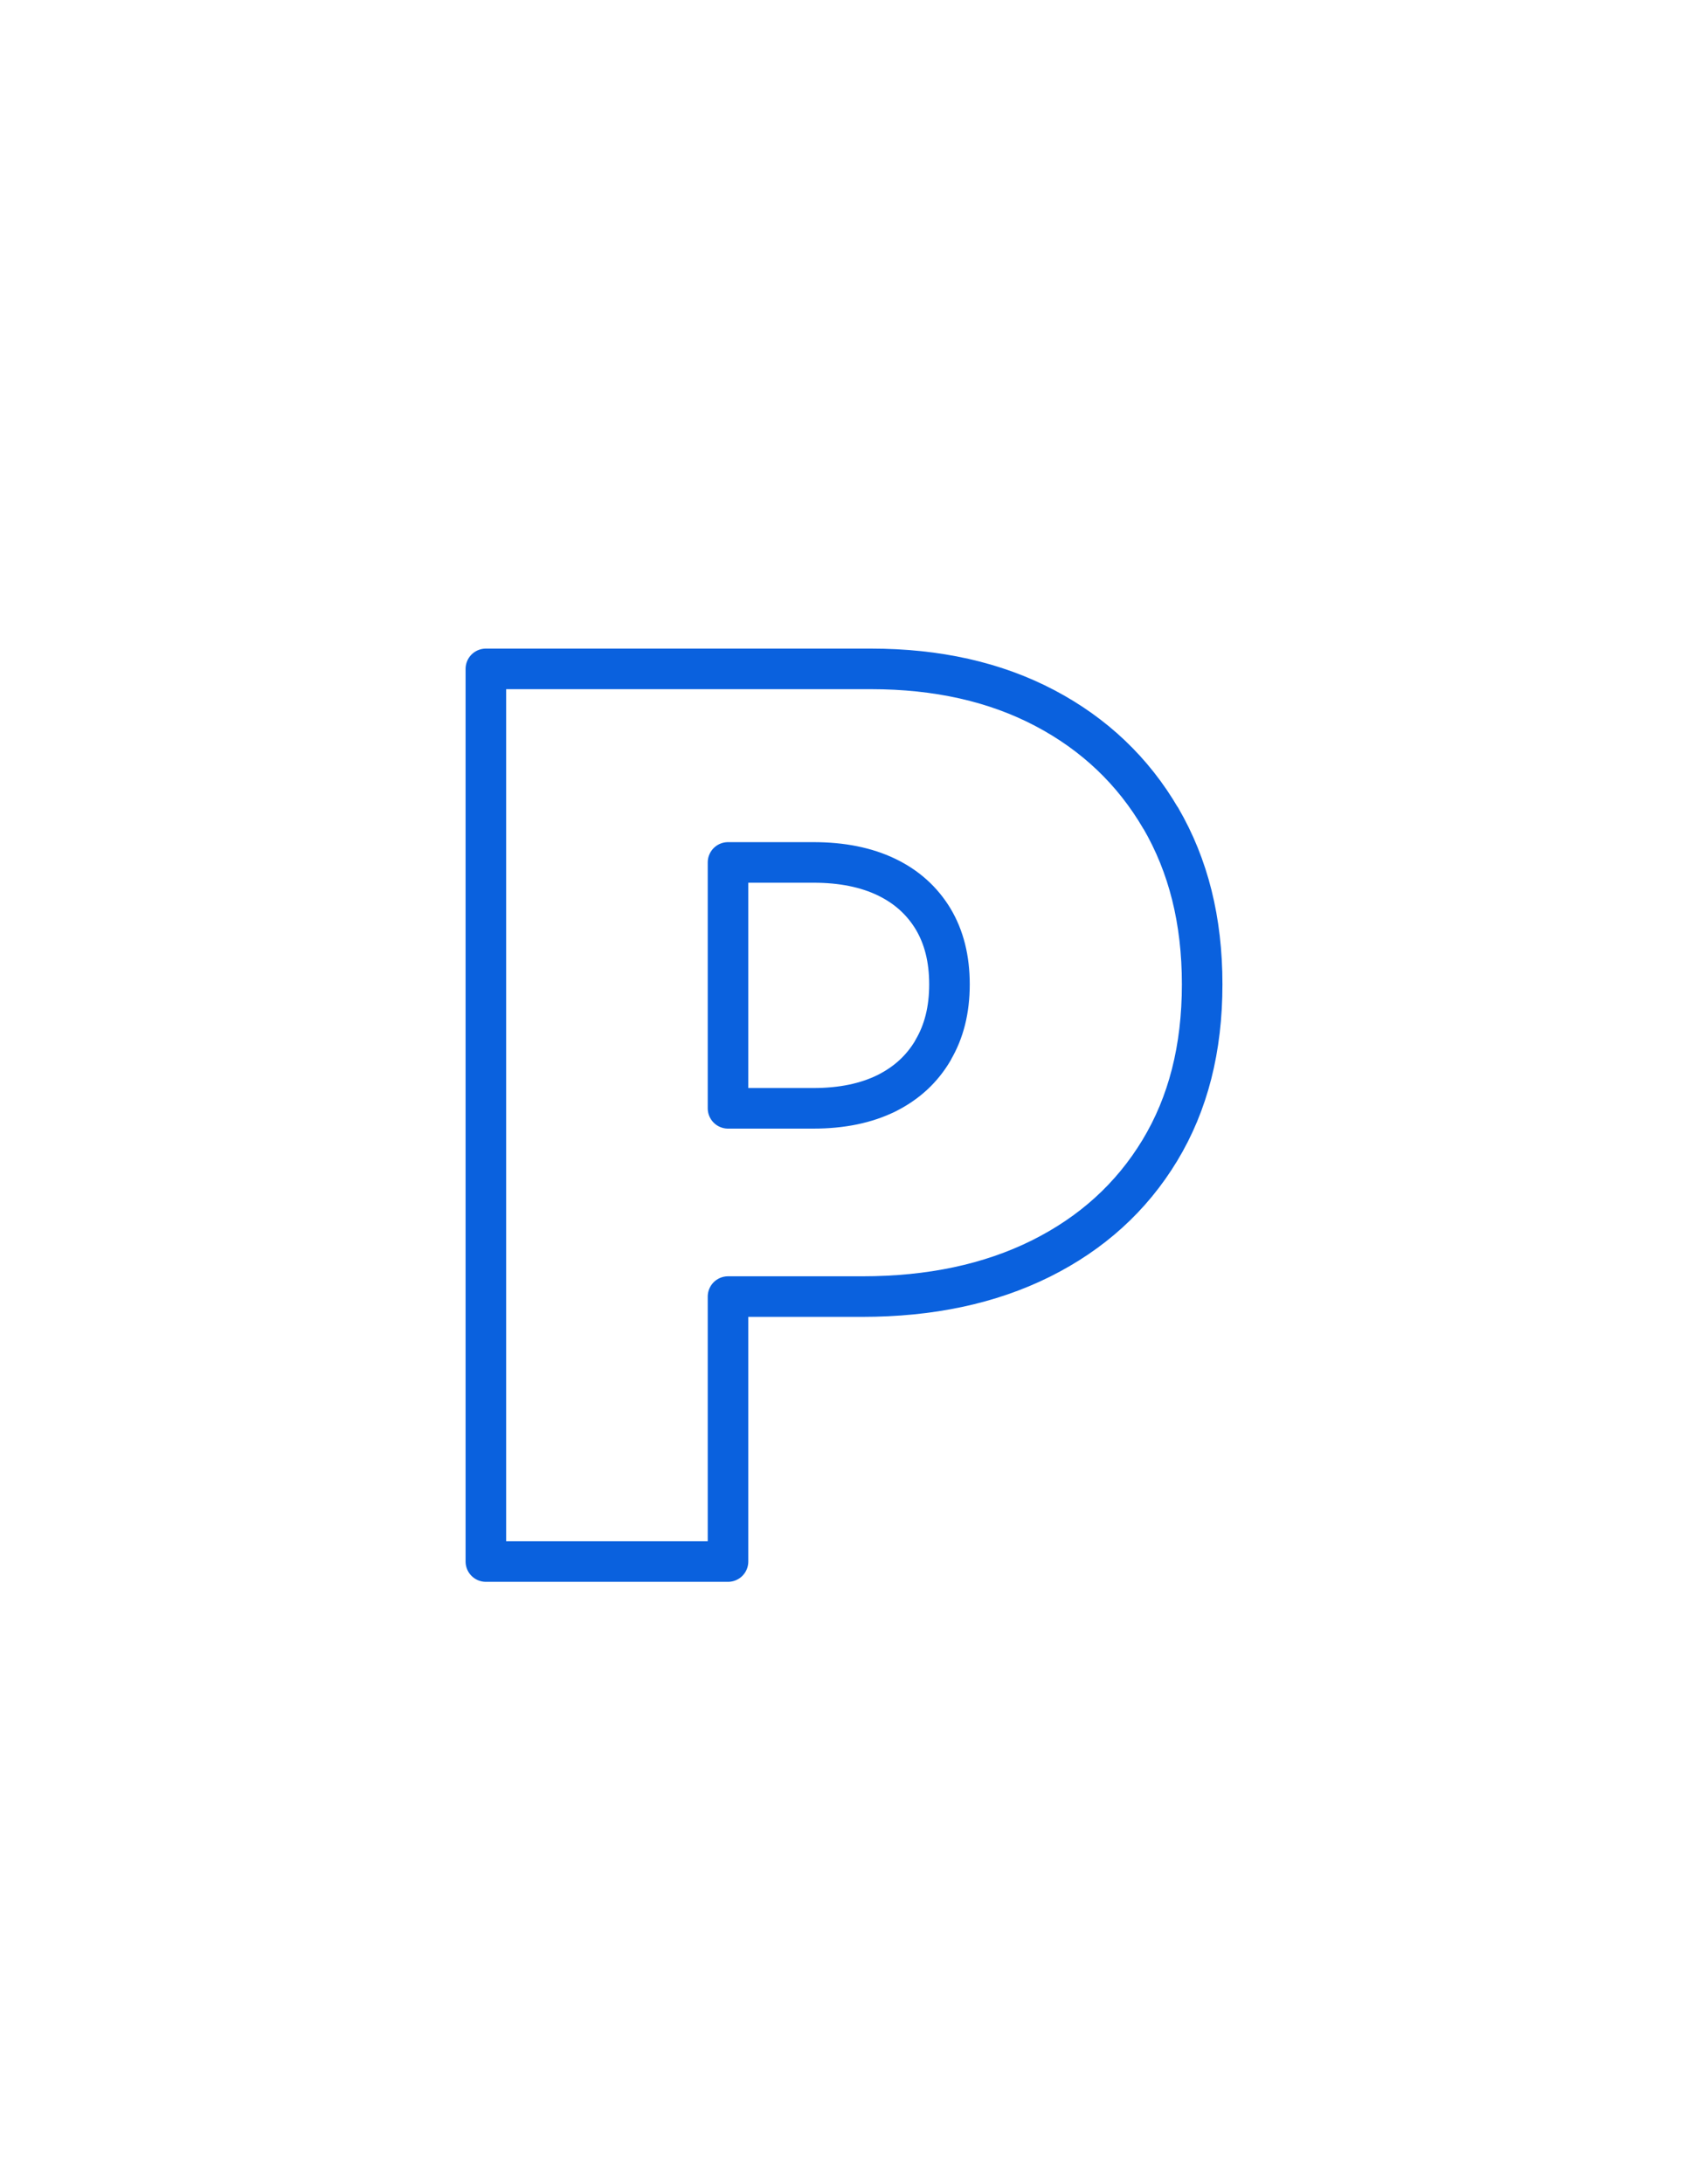 <svg width="284" height="366" viewBox="0 0 284 366" fill="none" xmlns="http://www.w3.org/2000/svg">
<path d="M194.607 137.158C189.983 129.236 183.489 123.048 175.159 118.662C166.829 114.276 157.105 112.1 146.021 112.1H81.455V261.7H122.051V217.296H144.559C155.949 217.296 165.911 215.188 174.479 210.938C183.013 206.688 189.677 200.67 194.437 192.816C199.197 184.962 201.543 175.714 201.543 164.97C201.543 154.226 199.231 145.08 194.607 137.124V137.158ZM156.425 176.02C154.589 179.148 152.005 181.528 148.605 183.228C145.205 184.894 141.159 185.744 136.365 185.744H122.051V144.536H136.365C141.125 144.536 145.205 145.352 148.605 146.984C152.005 148.616 154.589 150.962 156.425 153.988C158.261 157.048 159.179 160.686 159.179 164.97C159.179 169.254 158.261 172.892 156.425 175.986V176.02Z" stroke="#0A61DE" stroke-width="6.8" stroke-linecap="round" stroke-linejoin="round"/>
</svg>
